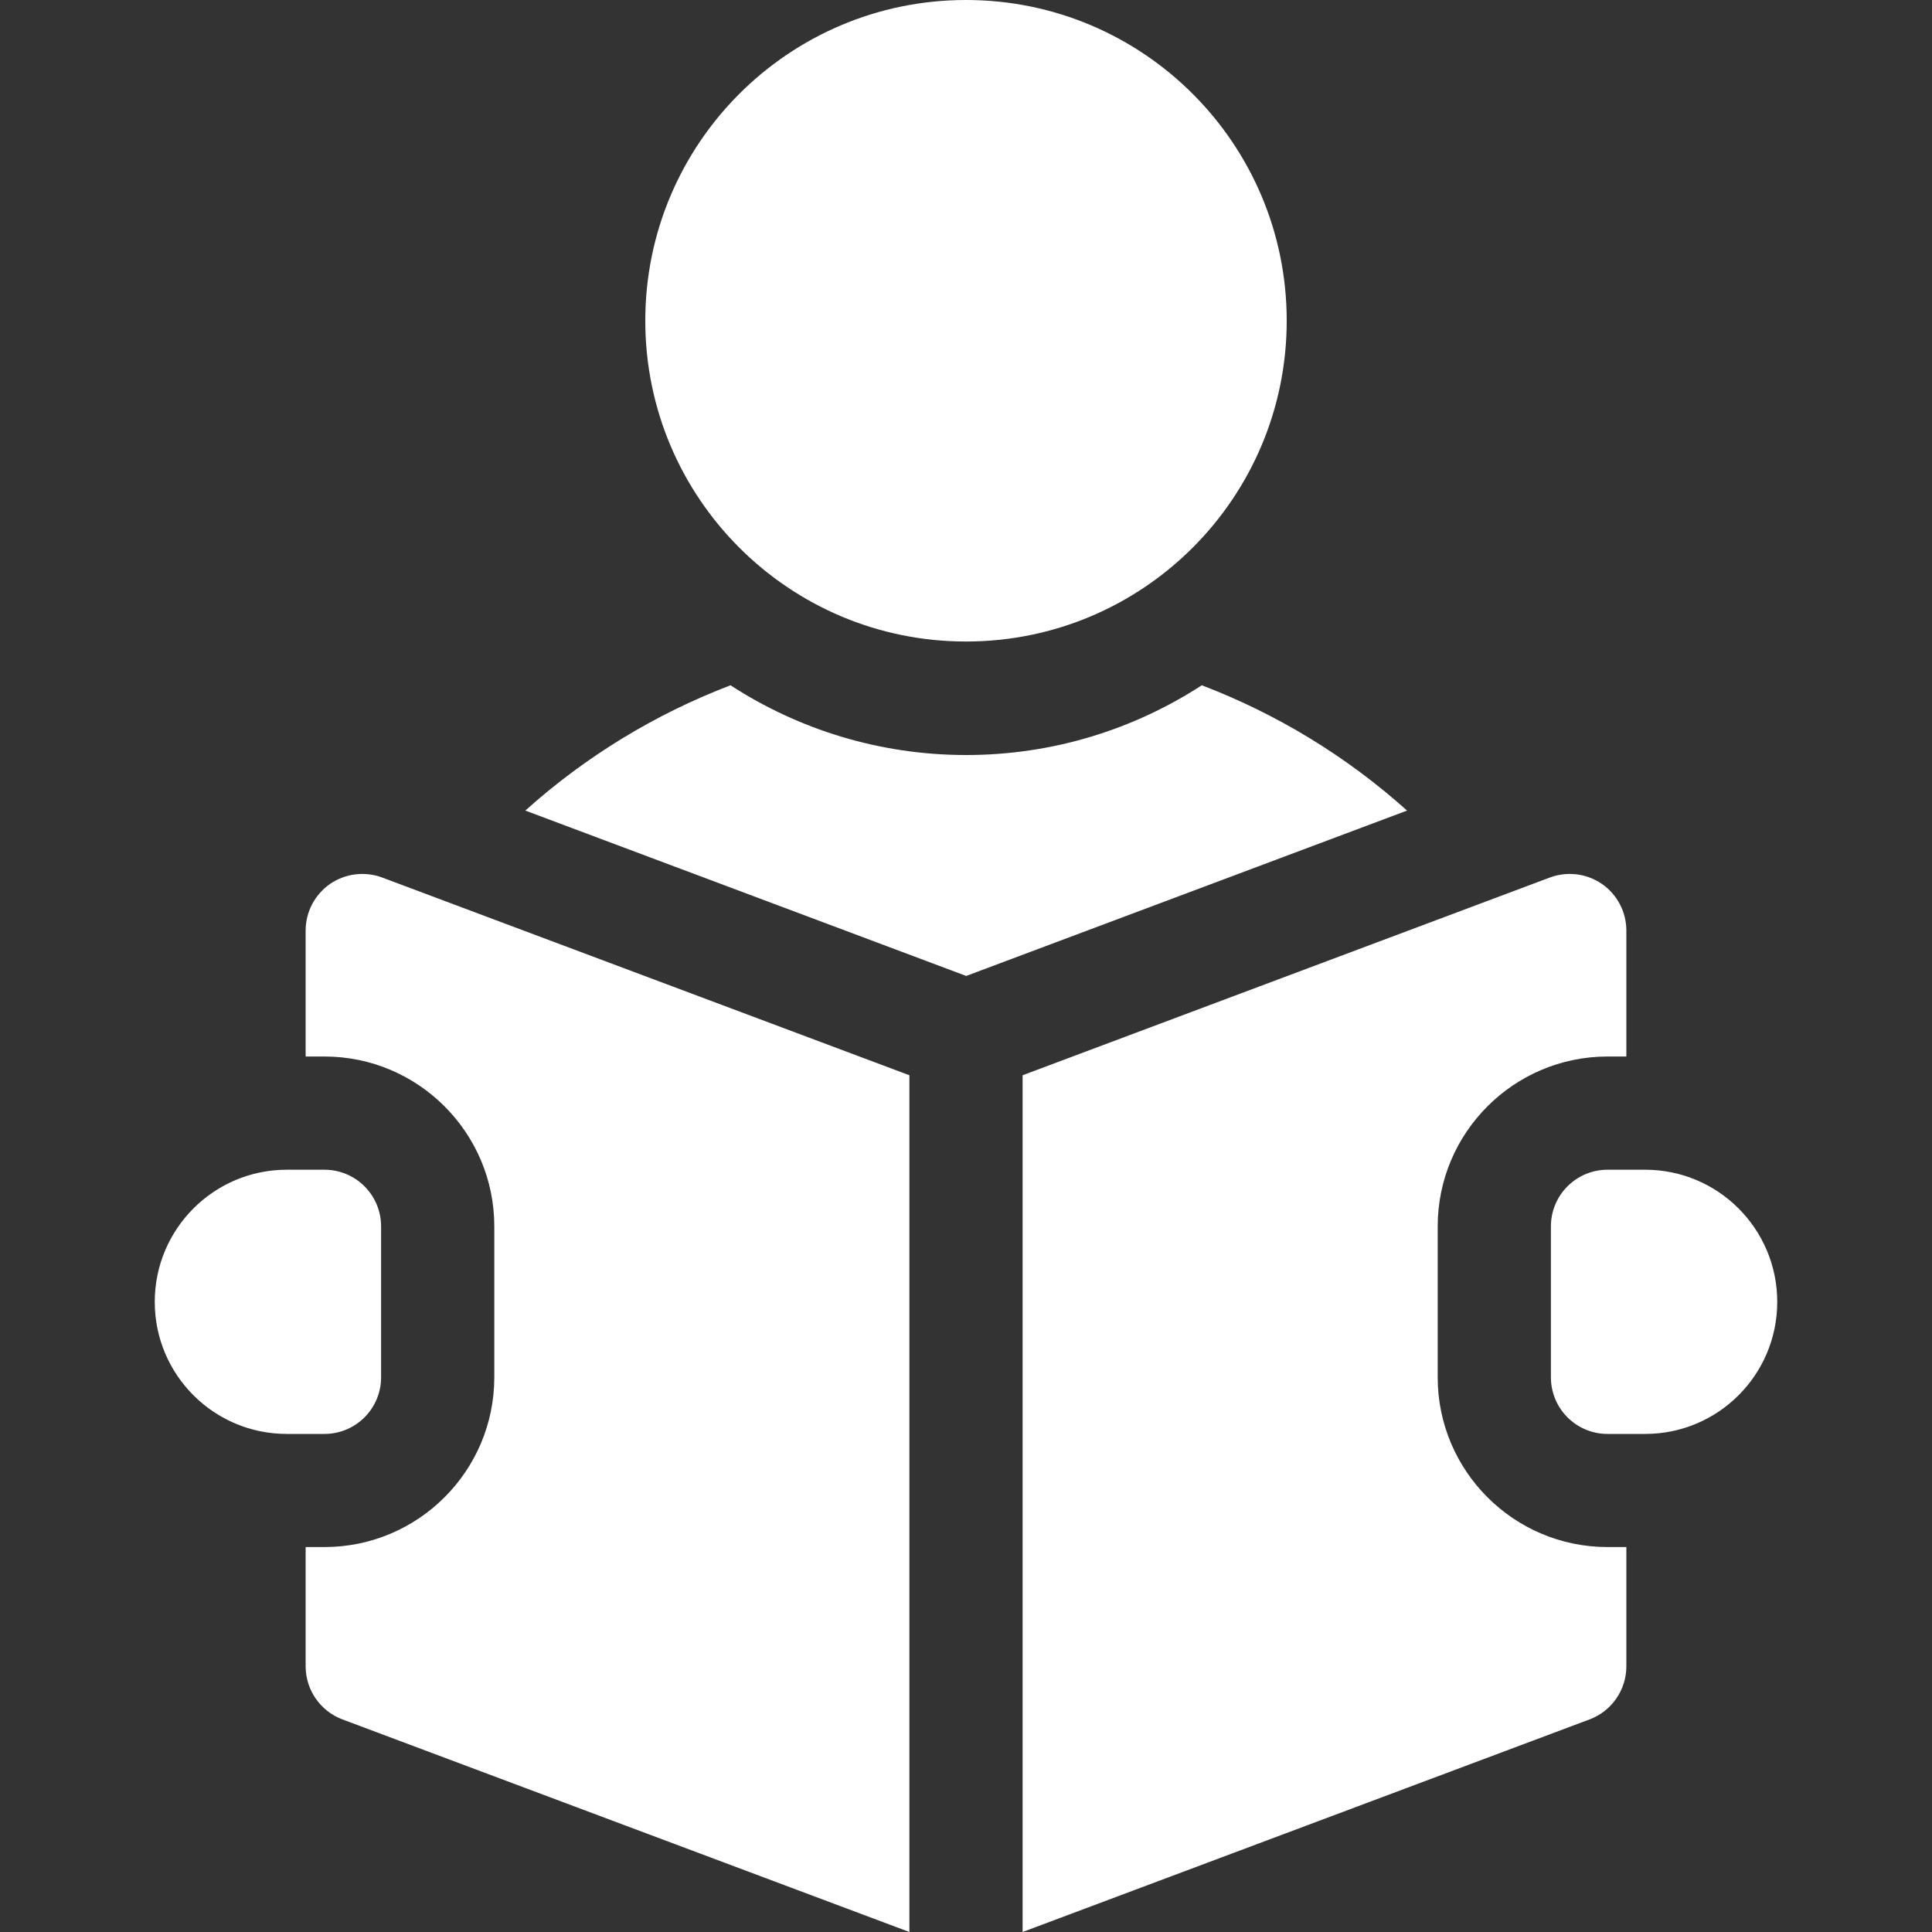 
<svg width="20" height="20" viewBox="0 0 20 20" fill="none" xmlns="http://www.w3.org/2000/svg">
<rect x="0" y="0" width="20" height="20" fill="#333333" stroke="none"/>
<path d="M10 6.641C11.834 6.641 13.32 5.154 13.32 3.32C13.32 1.487 11.834 0 10 0C8.166 0 6.68 1.487 6.68 3.32C6.68 5.154 8.166 6.641 10 6.641Z" fill="white"></path>
<path d="M12.441 7.094C11.738 7.55 10.9 7.816 10.002 7.816C9.103 7.816 8.265 7.55 7.562 7.094C6.785 7.391 6.064 7.829 5.438 8.391L10.002 10.103L14.566 8.391C13.939 7.829 13.219 7.391 12.441 7.094Z" fill="white"></path>
<path d="M17.031 12.109H16.641C16.317 12.109 16.055 12.372 16.055 12.695V14.258C16.055 14.581 16.317 14.844 16.641 14.844H17.031C17.786 14.844 18.398 14.232 18.398 13.477C18.398 12.722 17.786 12.109 17.031 12.109Z" fill="white"></path>
<path d="M3.416 9.151C3.258 9.261 3.164 9.441 3.164 9.633V10.937H3.359C4.329 10.937 5.117 11.726 5.117 12.695V14.258C5.117 15.227 4.329 16.015 3.359 16.015H3.164V17.25C3.164 17.494 3.316 17.713 3.544 17.799L9.414 20V11.131L3.956 9.084C3.776 9.017 3.574 9.042 3.416 9.151Z" fill="white"></path>
<path d="M14.883 14.258V12.695C14.883 11.726 15.671 10.937 16.641 10.937H16.836V9.633C16.836 9.441 16.742 9.261 16.584 9.151C16.426 9.042 16.224 9.017 16.044 9.084L10.586 11.131V20L16.456 17.799C16.684 17.713 16.836 17.494 16.836 17.25V16.015H16.641C15.671 16.015 14.883 15.227 14.883 14.258Z" fill="white"></path>
<path d="M3.945 14.258V12.695C3.945 12.372 3.683 12.109 3.359 12.109H2.969C2.214 12.109 1.602 12.722 1.602 13.477C1.602 14.232 2.214 14.844 2.969 14.844H3.359C3.683 14.844 3.945 14.581 3.945 14.258Z" fill="white"/>
</svg>
